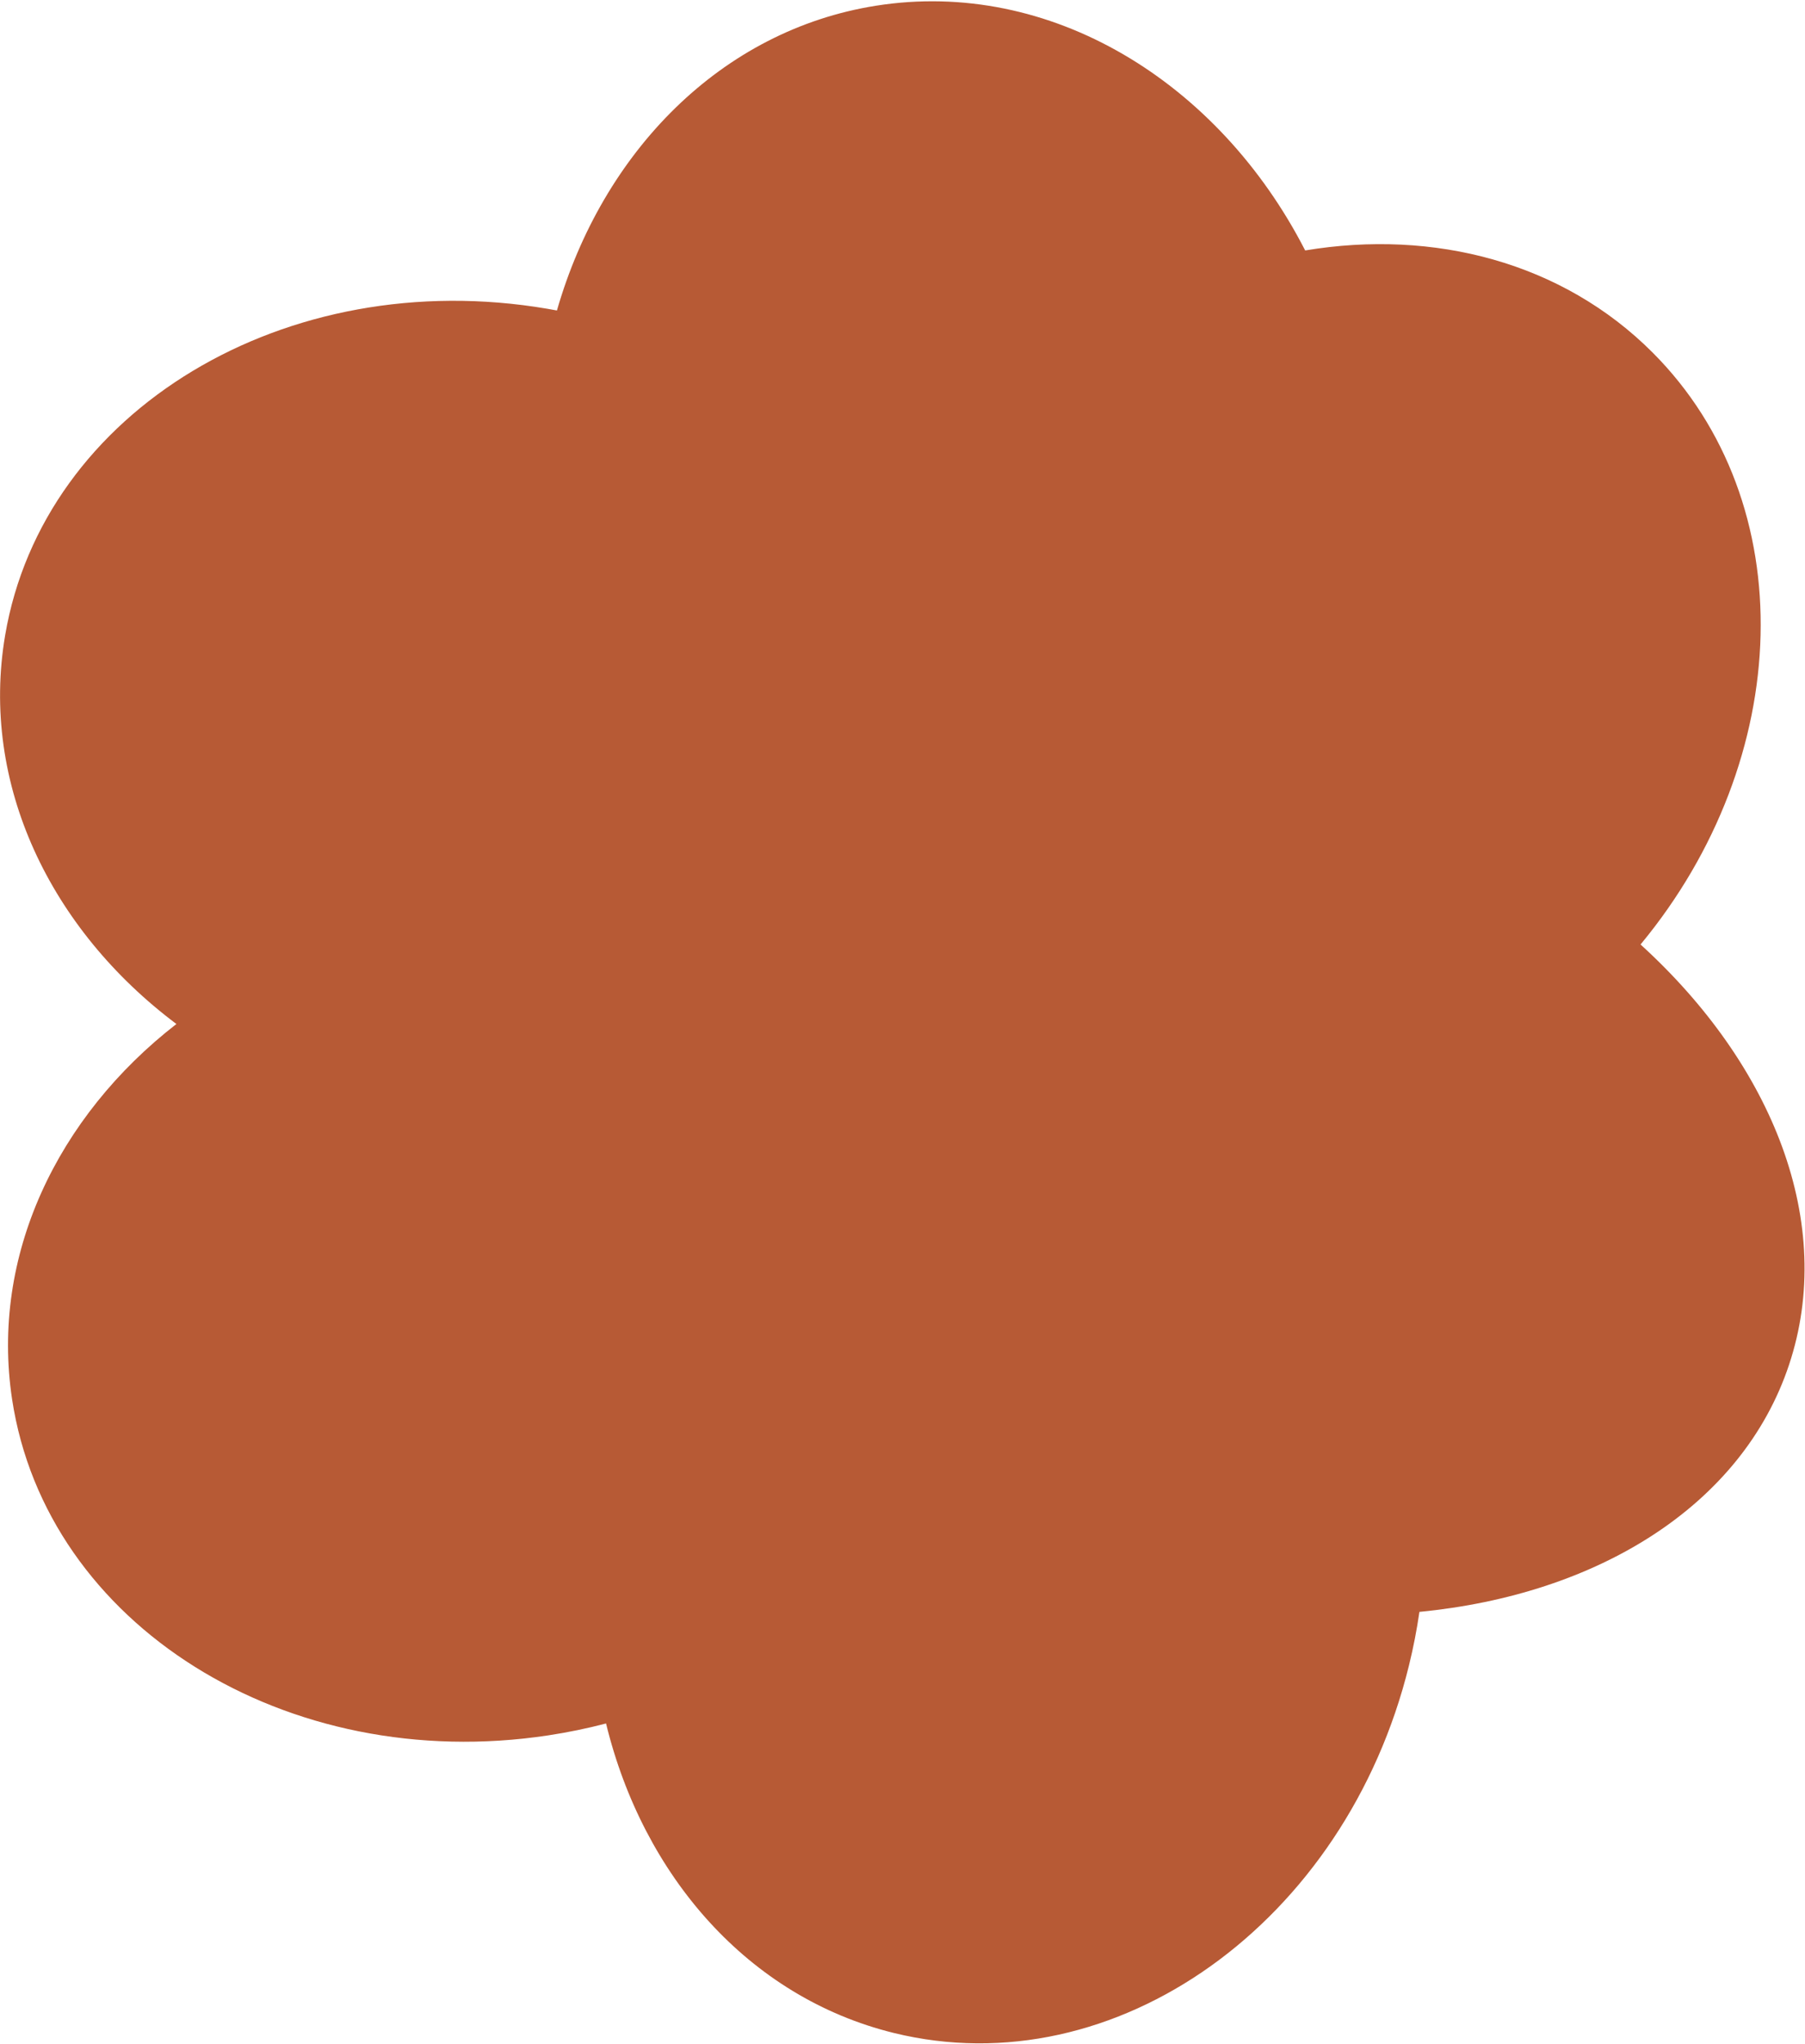 <?xml version="1.0" encoding="UTF-8"?> <svg xmlns="http://www.w3.org/2000/svg" width="546" height="618" viewBox="0 0 546 618" fill="none"><path fill-rule="evenodd" clip-rule="evenodd" d="M429.365 487.406C428.585 492.786 427.535 498.193 426.205 503.607C407.084 581.429 337.319 631.184 270.38 614.737C226.364 603.922 194.53 567.176 183.325 521.152C177.646 522.636 171.817 523.842 165.855 524.747C86.626 536.778 14.009 491.286 3.66 423.137C-2.93 379.739 17.322 337.618 53.362 309.64C15.223 281.053 -6.079 236.998 1.559 192.078C13.114 124.123 86.525 79.925 165.528 93.359C166.512 93.526 167.491 93.701 168.467 93.885C182.268 45.911 218.175 9.142 264.975 1.729C317.586 -6.604 368.568 24.597 394.807 75.733C433.699 69.247 472.59 79.254 499.917 106.616C545.332 152.091 542.77 229.446 496.255 285.599C536.447 322.161 555.399 370.06 541.155 412.746C526.952 455.309 483.244 482.197 429.365 487.406Z" fill="#B75A35"></path></svg> 
